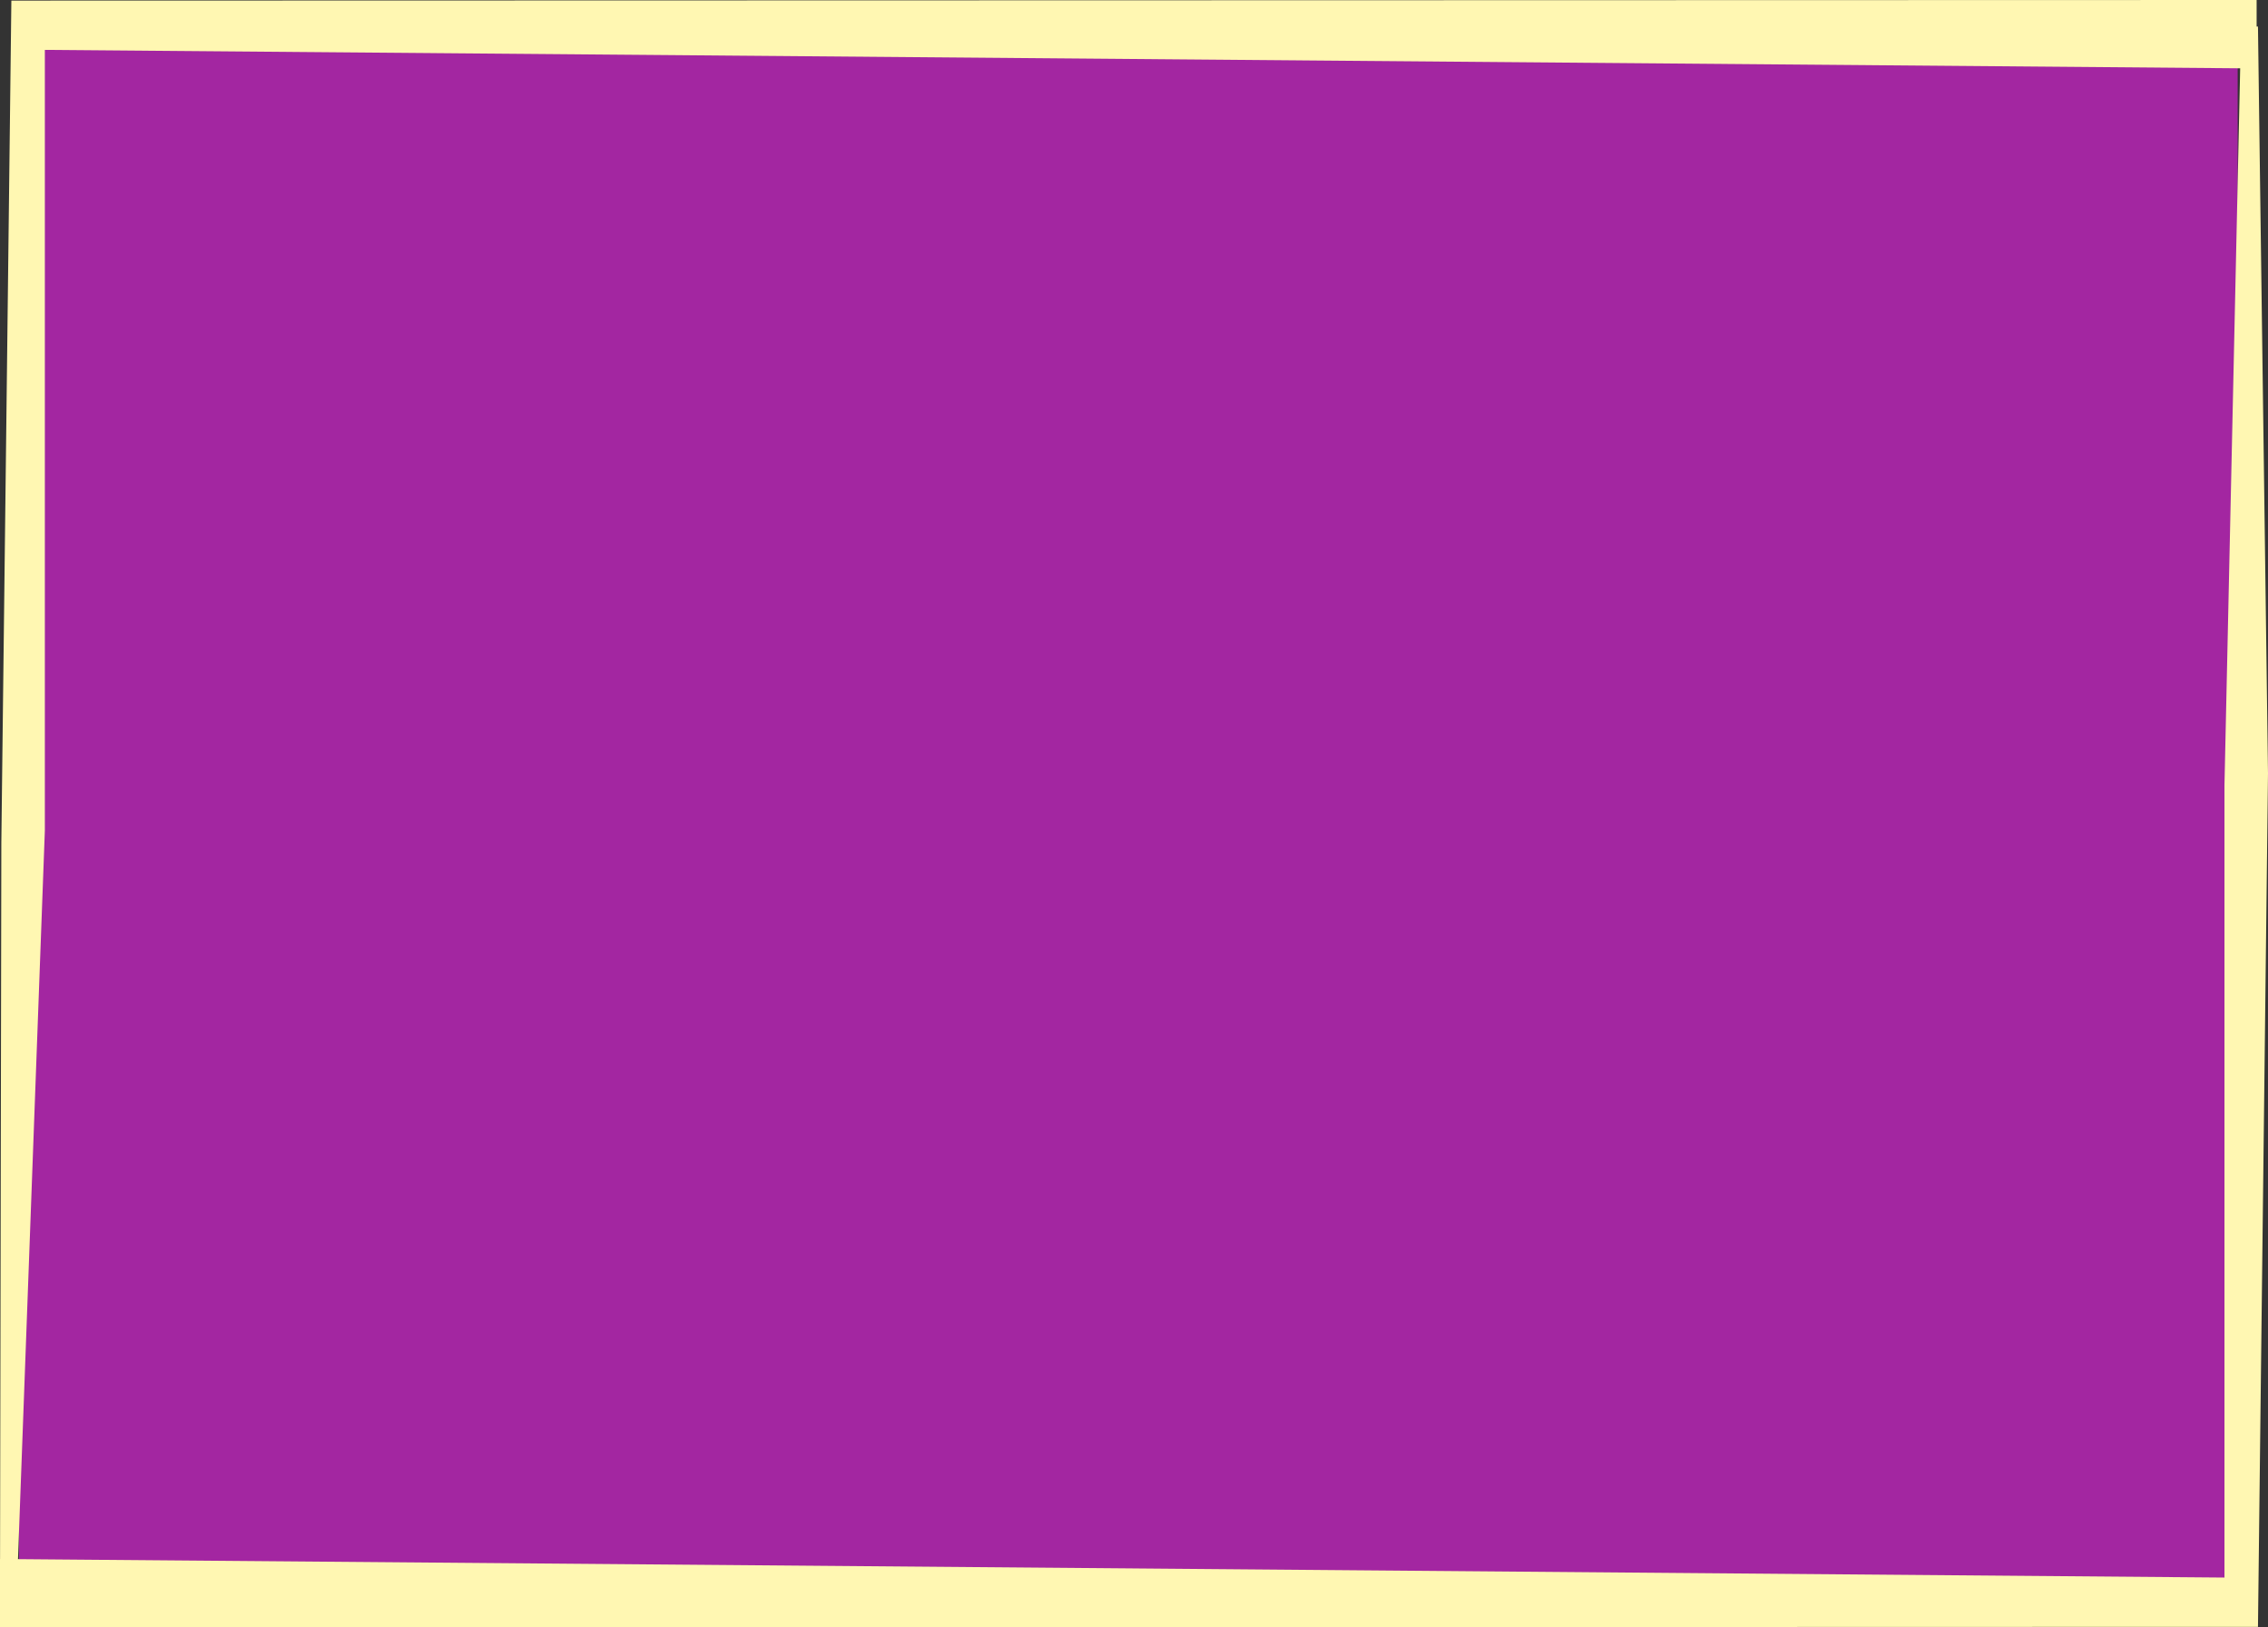 <?xml version="1.0" encoding="UTF-8"?> <svg xmlns="http://www.w3.org/2000/svg" width="598" height="429" viewBox="0 0 598 429" fill="none"><rect x="0" y="0" width="598" height="429" fill="#333333" stroke="none"/> <rect x="5" y="8" width="585" height="414" fill="#A326A1"></rect> <path fill-rule="evenodd" clip-rule="evenodd" d="M598 203.873L595.355 7H590.904L586.519 207.05V415.851L0 410.96V429L595.355 428.846L598 203.873Z" fill="#FFF7B2"></path> <path fill-rule="evenodd" clip-rule="evenodd" d="M0.352 222.128L-2.19466e-05 419H4.448L11.826 218.951V13.149L595 18.04V3.85541e-06L2.996 0.154L0.352 222.128Z" fill="#FFF7B2"></path> </svg> 